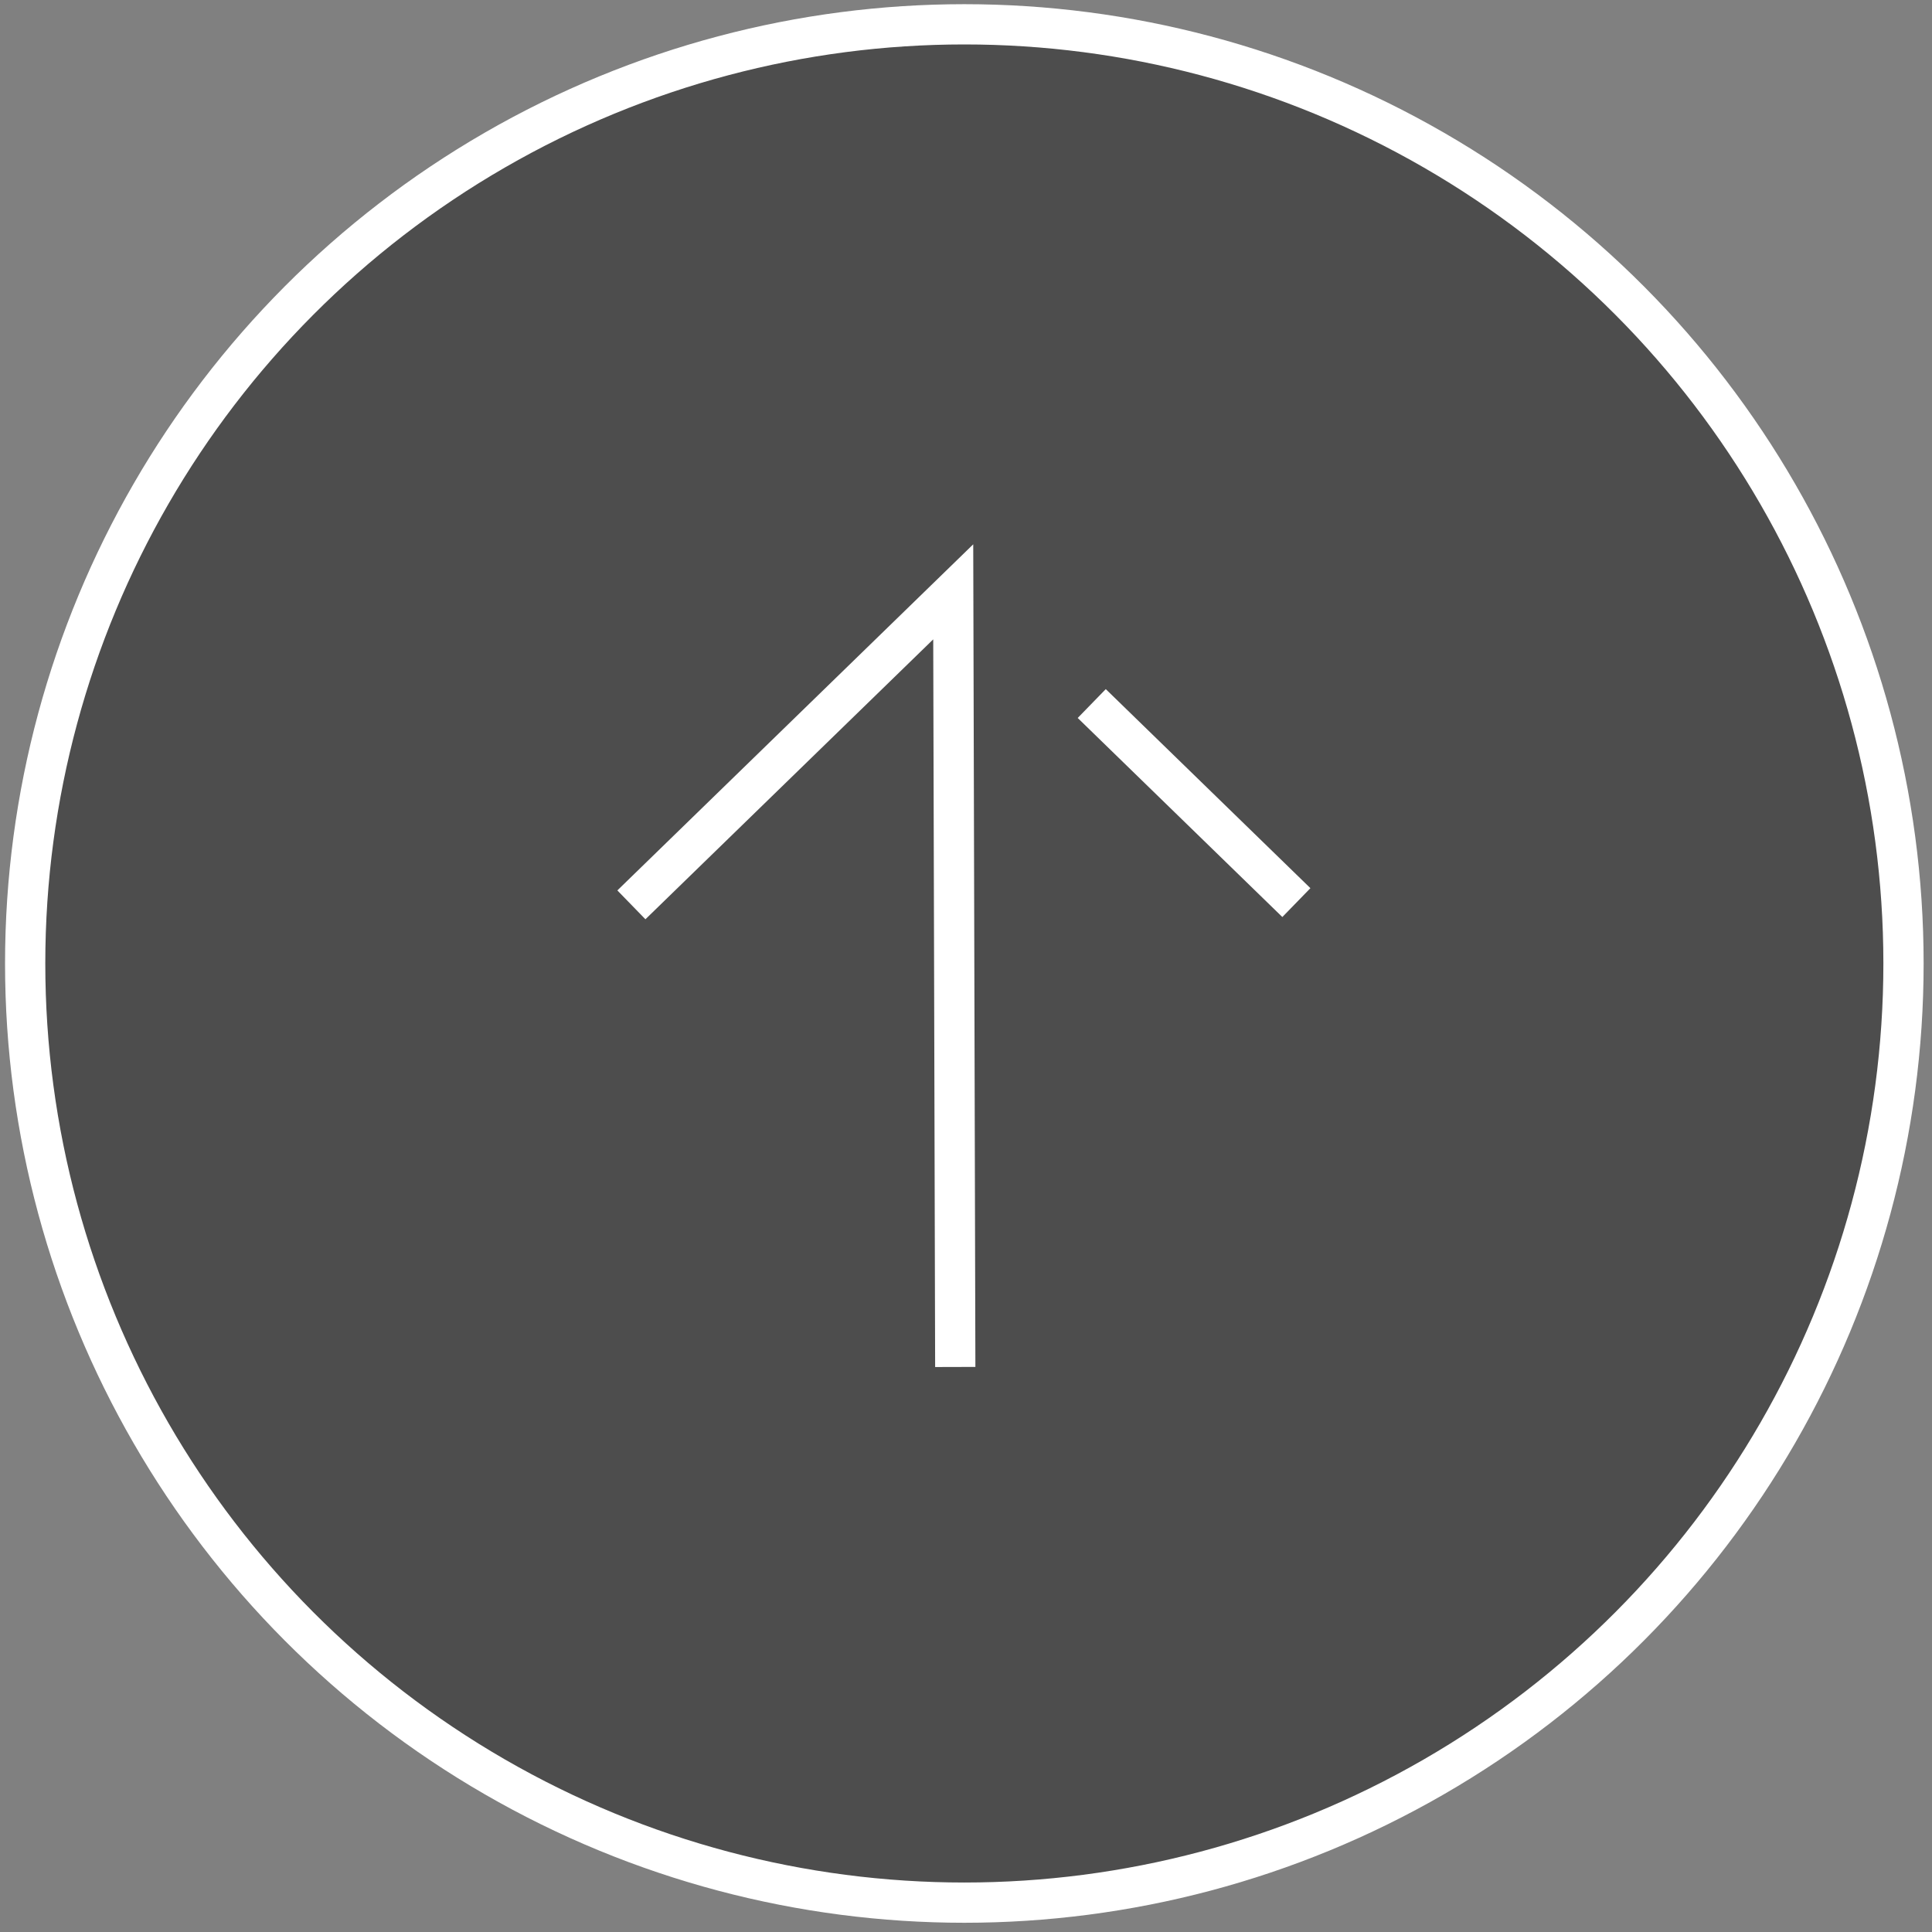 <svg id="グループ_8" data-name="グループ 8" xmlns="http://www.w3.org/2000/svg" width="72" height="72" viewBox="0 0 72 72">
  <rect x="0" y="0" width="72" height="72" fill="#808080" stroke="none"/>
  <defs>
    <style>
      .cls-1 {
        fill-opacity: 0.4;
      }

      .cls-1, .cls-2, .cls-3 {
        stroke: #fff;
        stroke-width: 1.5px;
      }

      .cls-2 {
        fill: none;
      }

      .cls-2, .cls-3 {
        fill-rule: evenodd;
      }
    </style>
  </defs>
  <circle id="楕円形_2" data-name="楕円形 2" class="cls-1" cx="35.938" cy="35.906" r="35"/>
  <path id="arrow_のコピー" data-name="arrow のコピー" class="cls-2" d="M35.6,50.943L35.524,22.056,23.53,33.721"/>
  <path id="シェイプ_4" data-name="シェイプ 4" class="cls-3" d="M40.686,26.219l7.626,7.418"/>
</svg>
